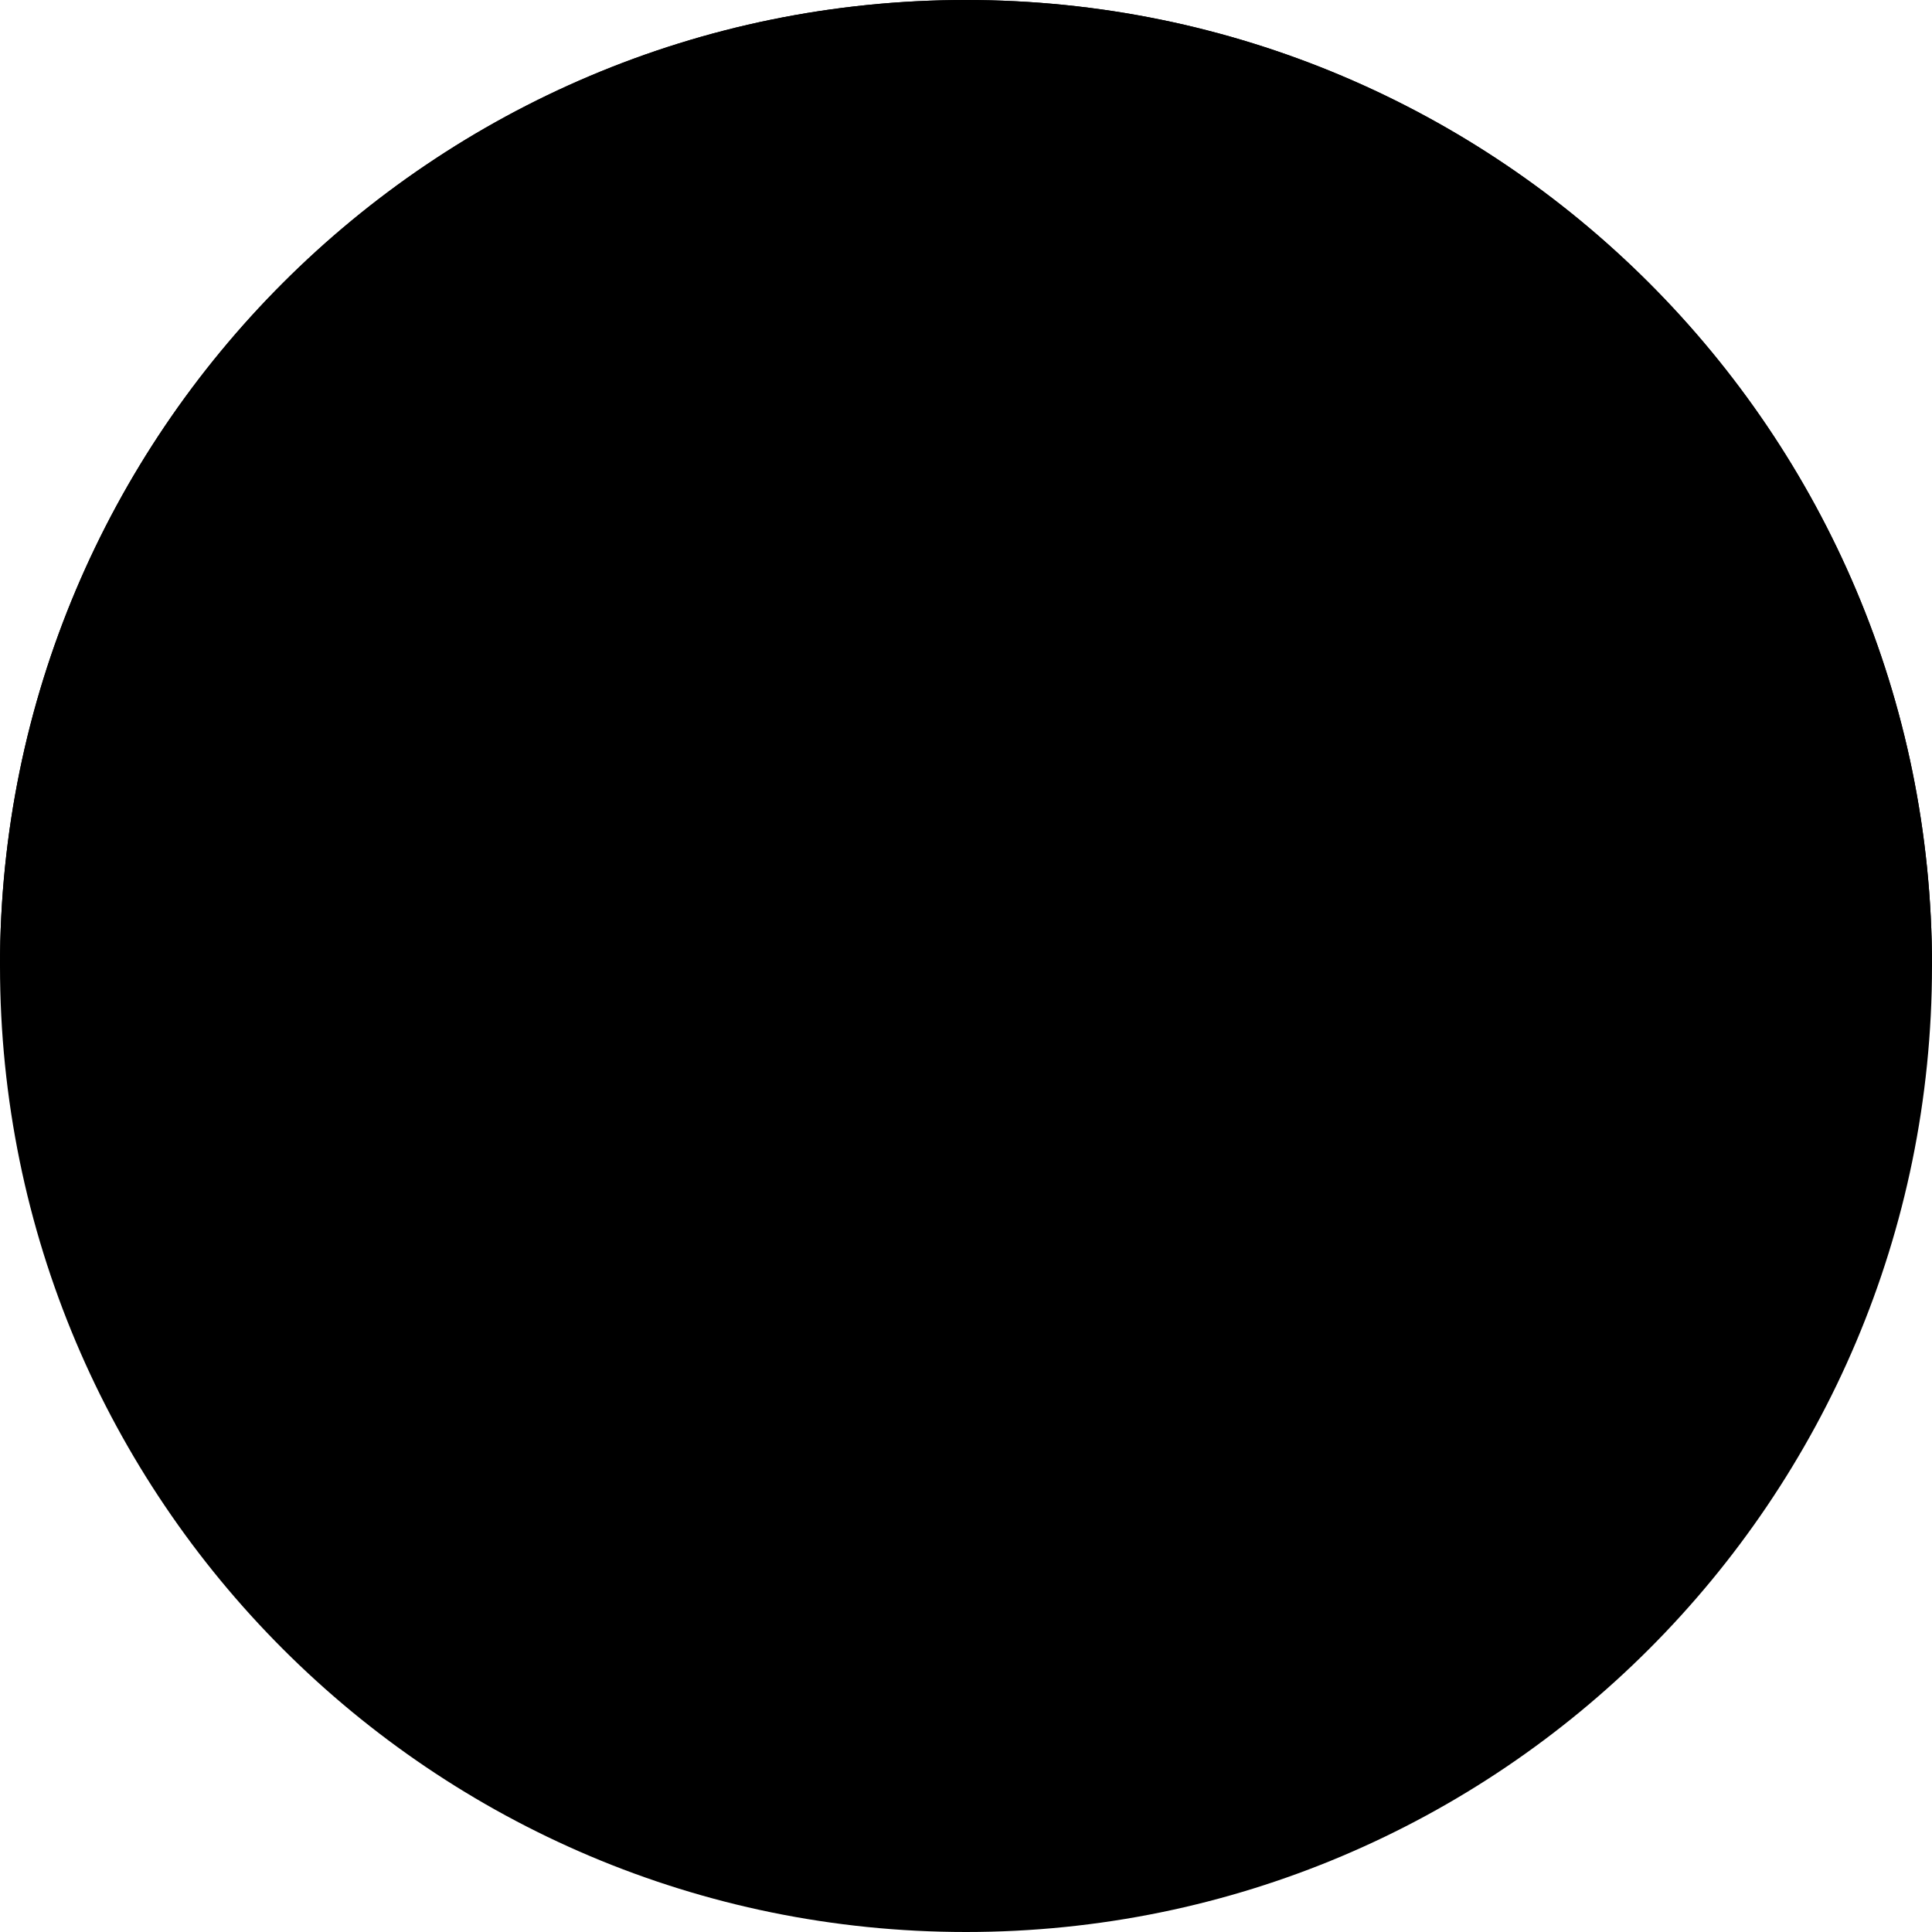 <svg width="56" height="56" viewBox="0 0 56 56" fill="none" xmlns="http://www.w3.org/2000/svg">
<g clip-path="url(#clip0_73_4560)">
<path d="M28 56C43.464 56 56 43.464 56 28C56 12.536 43.464 0 28 0C12.536 0 0 12.536 0 28C0 43.464 12.536 56 28 56Z" fill="#F0F0F0" style="fill:#F0F0F0;fill:color(display-p3 0.941 0.941 0.941);fill-opacity:1;"/>
<path d="M0 28C0 12.536 12.536 0 28 0C43.464 0 56 12.536 56 28" fill="#D80027" style="fill:#D80027;fill:color(display-p3 0.847 0 0.153);fill-opacity:1;"/>
<path d="M17.044 14.608C17.044 10.529 19.91 7.121 23.739 6.285C23.151 6.157 22.54 6.087 21.913 6.087C17.206 6.087 13.391 9.902 13.391 14.609C13.391 19.315 17.206 23.13 21.913 23.13C22.54 23.13 23.151 23.061 23.739 22.932C19.91 22.096 17.044 18.688 17.044 14.608Z" fill="#F0F0F0" style="fill:#F0F0F0;fill:color(display-p3 0.941 0.941 0.941);fill-opacity:1;"/>
<path d="M28 6.696L28.604 8.555H30.56L28.978 9.705L29.582 11.565L28 10.416L26.418 11.565L27.022 9.705L25.44 8.555H27.396L28 6.696Z" fill="#F0F0F0" style="fill:#F0F0F0;fill:color(display-p3 0.941 0.941 0.941);fill-opacity:1;"/>
<path d="M23.256 10.348L23.86 12.208H25.816L24.234 13.357L24.838 15.217L23.256 14.068L21.673 15.217L22.278 13.357L20.696 12.208H22.651L23.256 10.348Z" fill="#F0F0F0" style="fill:#F0F0F0;fill:color(display-p3 0.941 0.941 0.941);fill-opacity:1;"/>
<path d="M32.744 10.348L33.349 12.208H35.304L33.722 13.357L34.327 15.217L32.744 14.068L31.162 15.217L31.767 13.357L30.184 12.208H32.14L32.744 10.348Z" fill="#F0F0F0" style="fill:#F0F0F0;fill:color(display-p3 0.941 0.941 0.941);fill-opacity:1;"/>
<path d="M30.918 15.826L31.523 17.686H33.478L31.896 18.835L32.501 20.695L30.918 19.546L29.336 20.695L29.94 18.835L28.358 17.686H30.314L30.918 15.826Z" fill="#F0F0F0" style="fill:#F0F0F0;fill:color(display-p3 0.941 0.941 0.941);fill-opacity:1;"/>
<path d="M25.082 15.826L25.686 17.686H27.642L26.06 18.835L26.664 20.695L25.082 19.546L23.5 20.695L24.104 18.835L22.522 17.686H24.477L25.082 15.826Z" fill="#F0F0F0" style="fill:#F0F0F0;fill:color(display-p3 0.941 0.941 0.941);fill-opacity:1;"/>
</g>
<defs>
<clipPath id="clip0_73_4560">
<rect width="56" height="56" fill="white" style="fill:white;fill-opacity:1;"/>
</clipPath>
</defs>
</svg>
